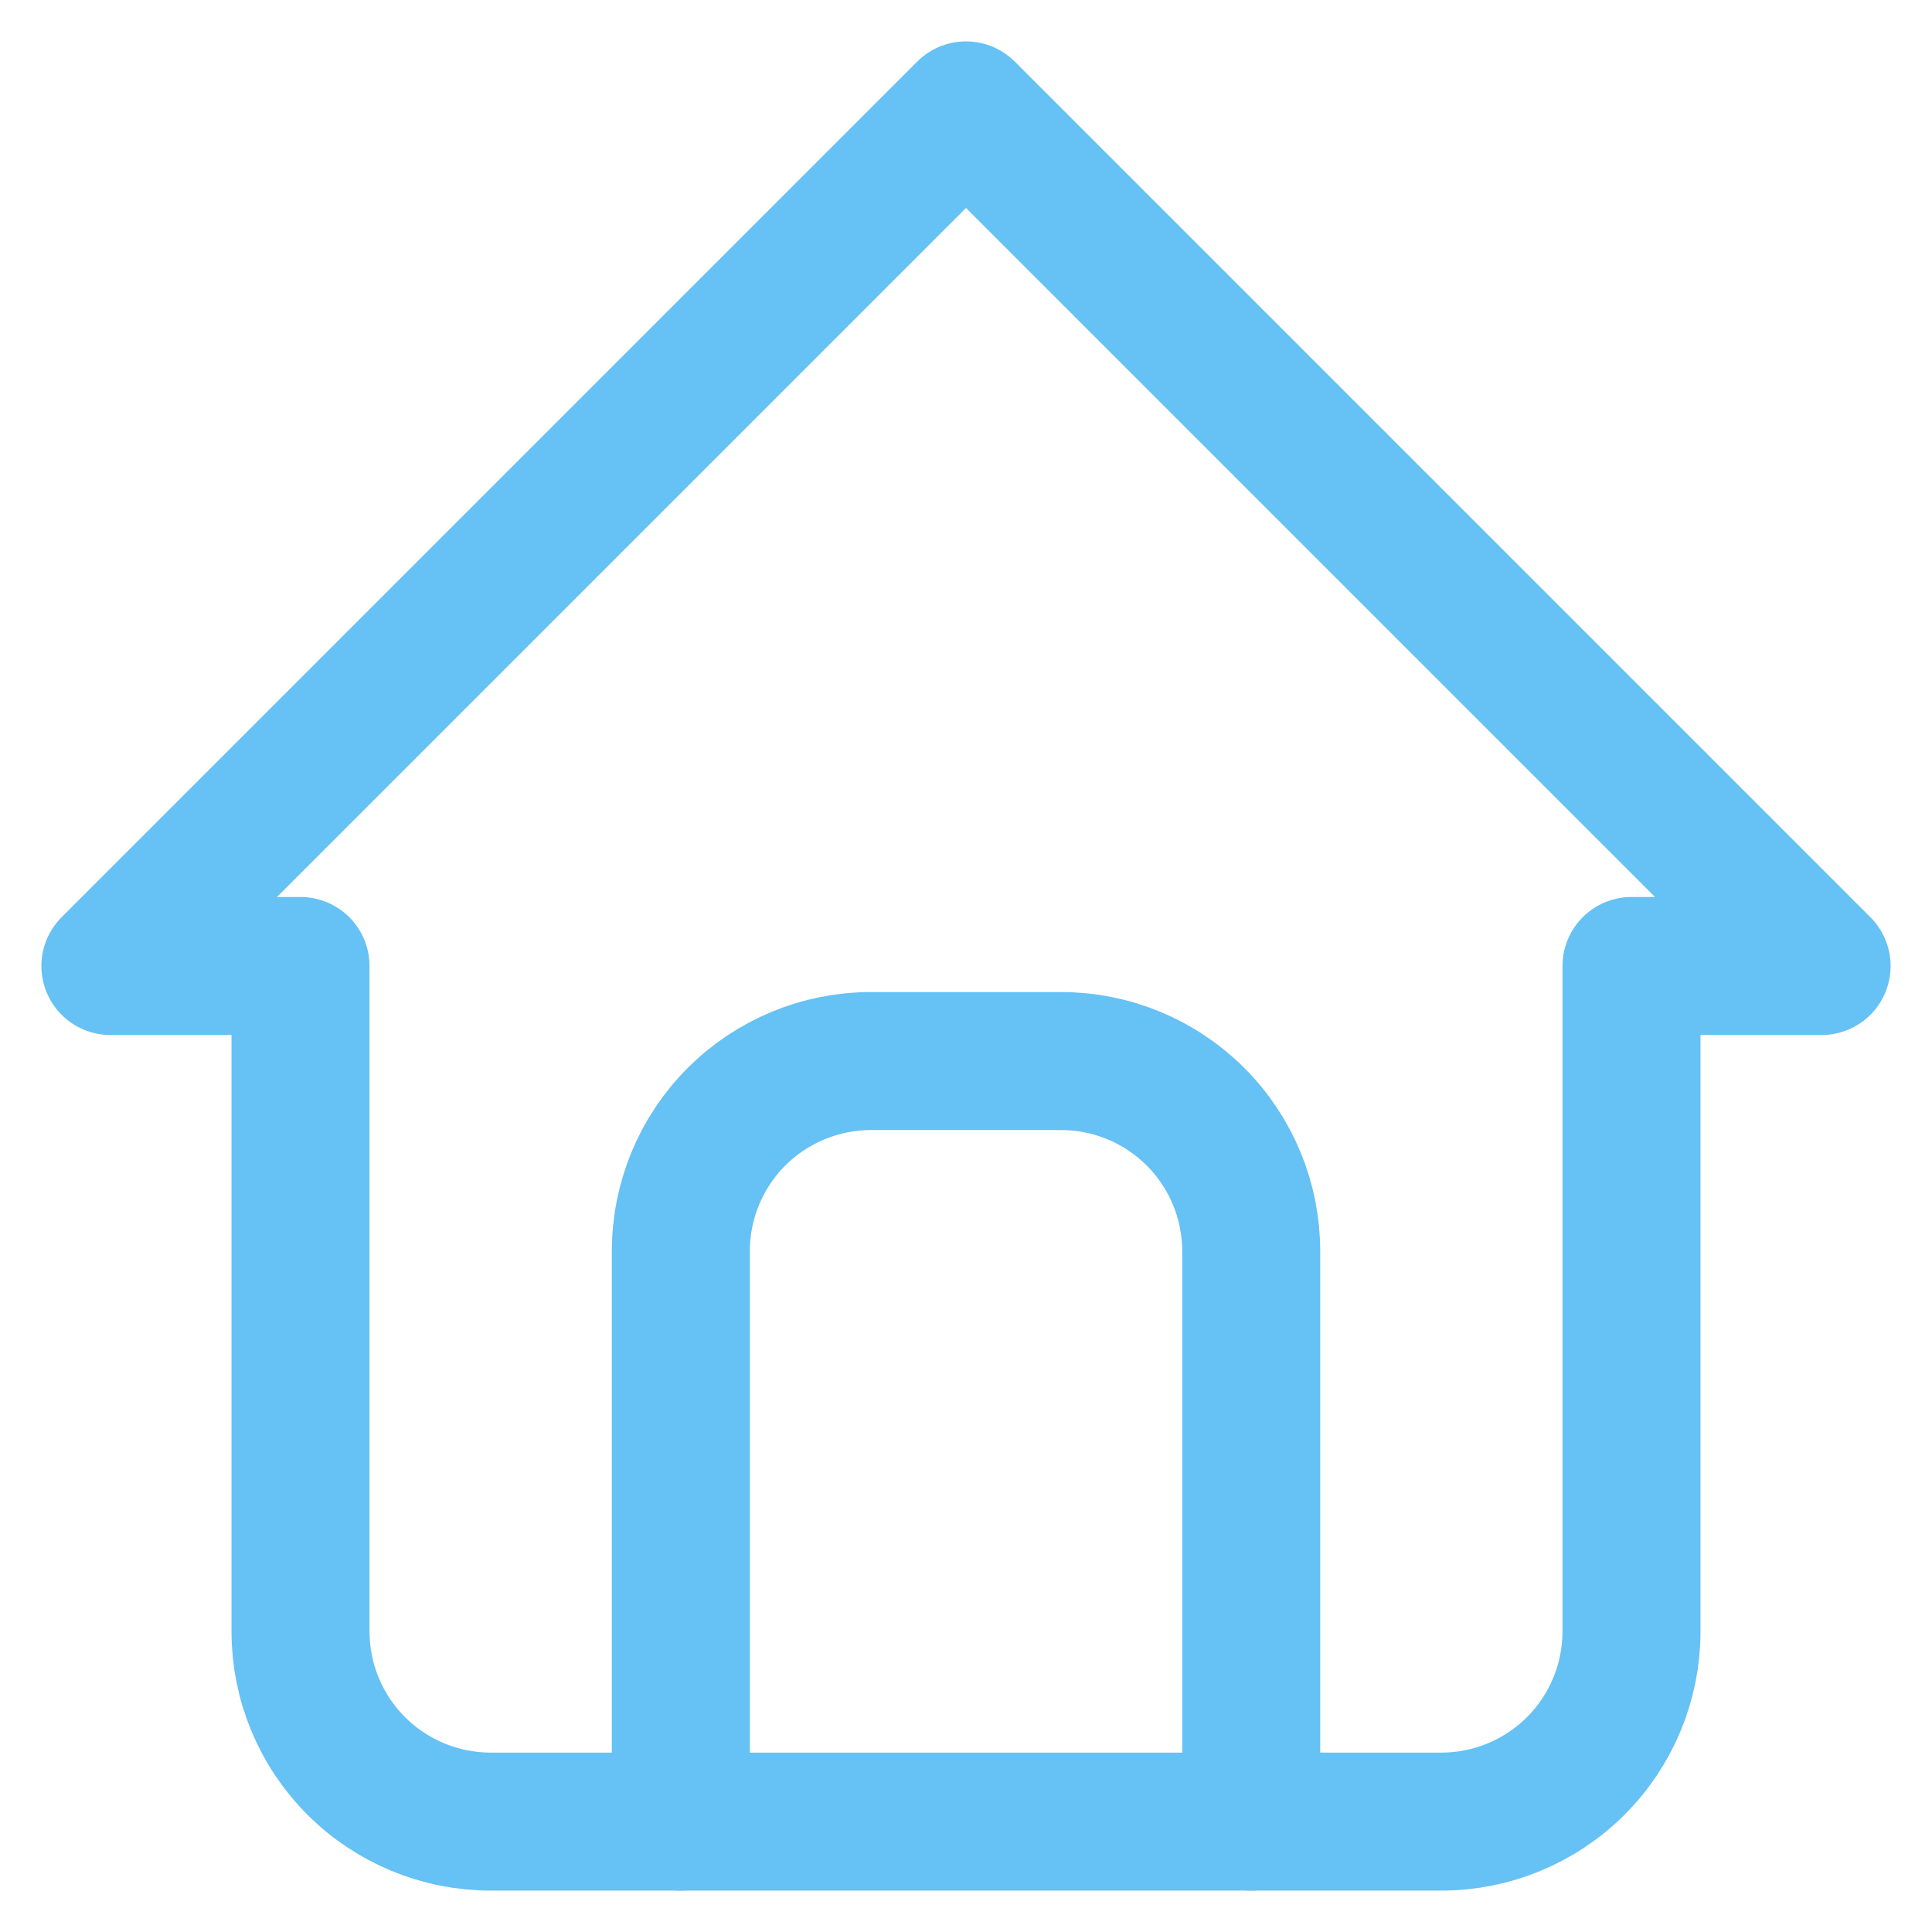 <?xml version="1.0" encoding="UTF-8"?> <svg xmlns="http://www.w3.org/2000/svg" width="35" height="35" viewBox="0 0 35 35" fill="none"><path d="M5.444 17.5H2L17.5 2L33 17.5H29.556M5.444 17.5V29.556C5.444 30.469 5.807 31.345 6.453 31.991C7.099 32.637 7.975 33 8.889 33H26.111C27.025 33 27.901 32.637 28.547 31.991C29.193 31.345 29.556 30.469 29.556 29.556V17.5" stroke="#66C1F4" stroke-width="2.5" stroke-linecap="round" stroke-linejoin="round"></path><path d="M12.334 33V22.667C12.334 21.753 12.696 20.877 13.342 20.231C13.988 19.585 14.864 19.222 15.778 19.222H19.222C20.136 19.222 21.012 19.585 21.658 20.231C22.304 20.877 22.667 21.753 22.667 22.667V33" stroke="#66C1F4" stroke-width="2.5" stroke-linecap="round" stroke-linejoin="round"></path></svg> 